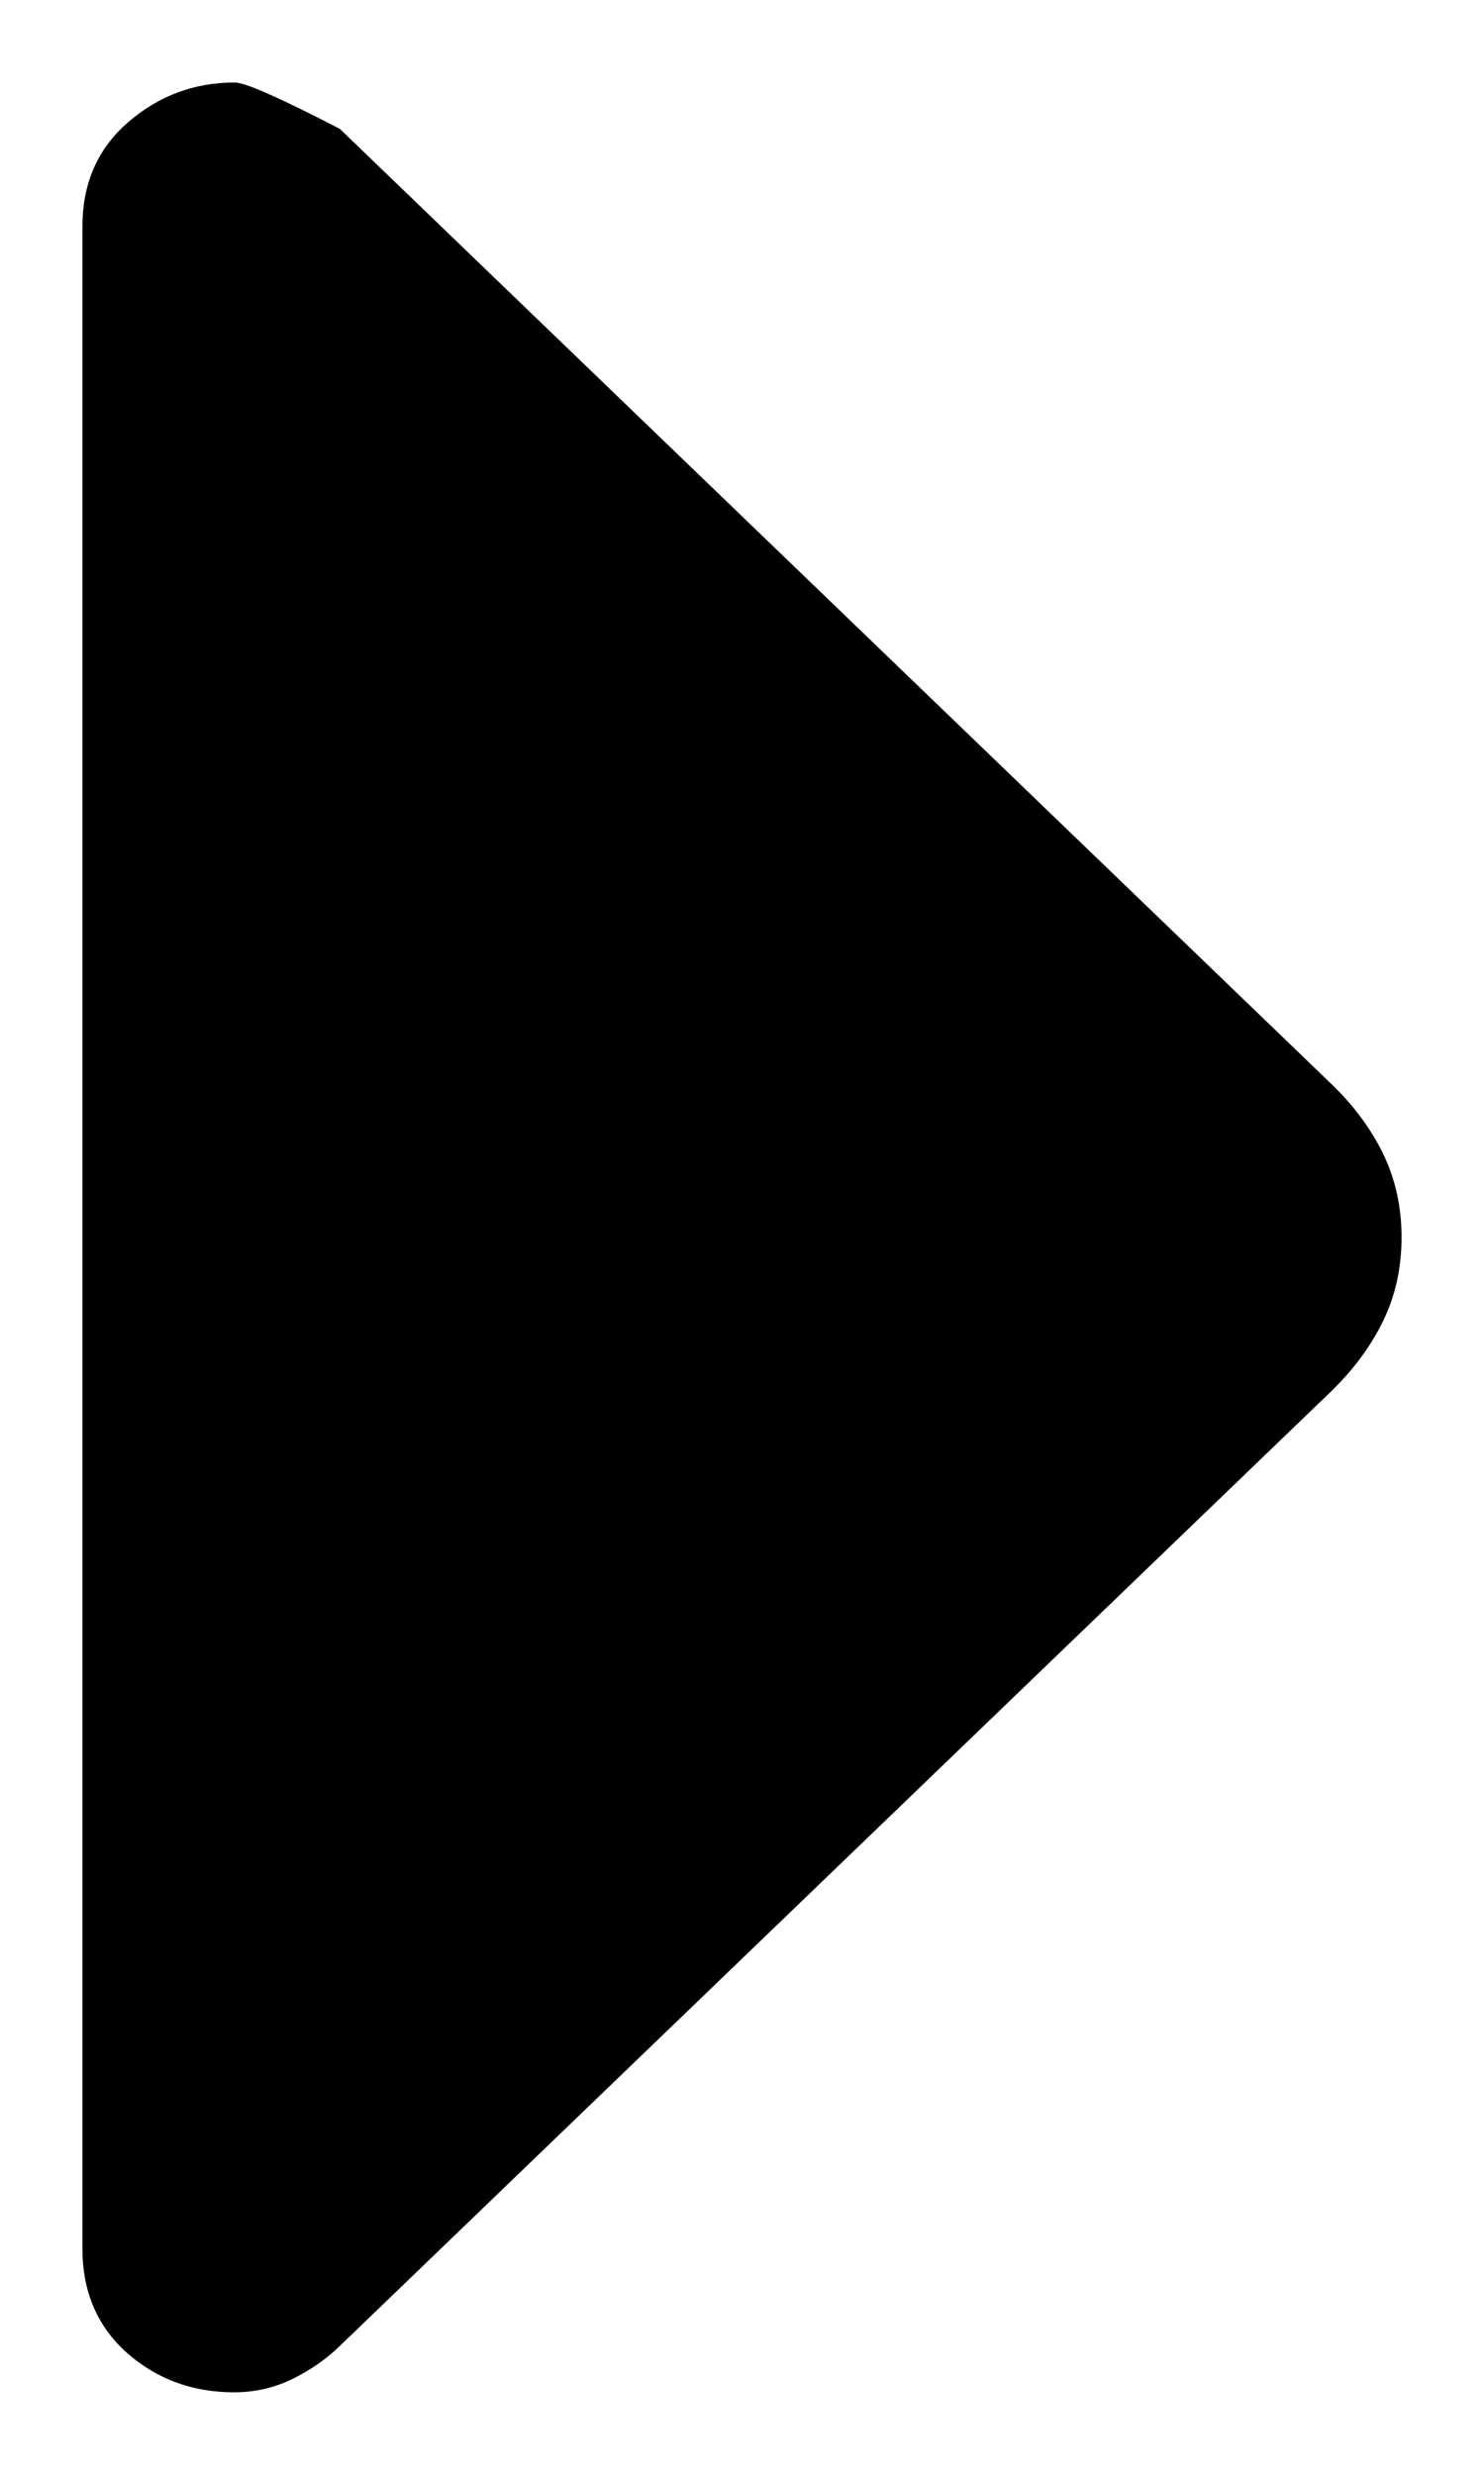 <svg width="9" height="15" viewBox="0 0 9 15" fill="none" xmlns="http://www.w3.org/2000/svg">
<path d="M1.42 14.5C1.169 14.5 0.952 14.421 0.771 14.262C0.59 14.101 0.5 13.89 0.5 13.63L0.5 1.372C0.5 1.11 0.593 0.899 0.778 0.74C0.964 0.58 1.179 0.5 1.424 0.5C1.487 0.5 1.699 0.594 2.061 0.781L8.067 6.563C8.206 6.695 8.313 6.839 8.388 6.993C8.463 7.147 8.5 7.316 8.5 7.5C8.5 7.684 8.463 7.853 8.388 8.007C8.313 8.161 8.206 8.305 8.067 8.439L2.061 14.219C1.979 14.299 1.883 14.365 1.772 14.42C1.663 14.473 1.545 14.5 1.42 14.5Z" fill="black"/>
</svg>
